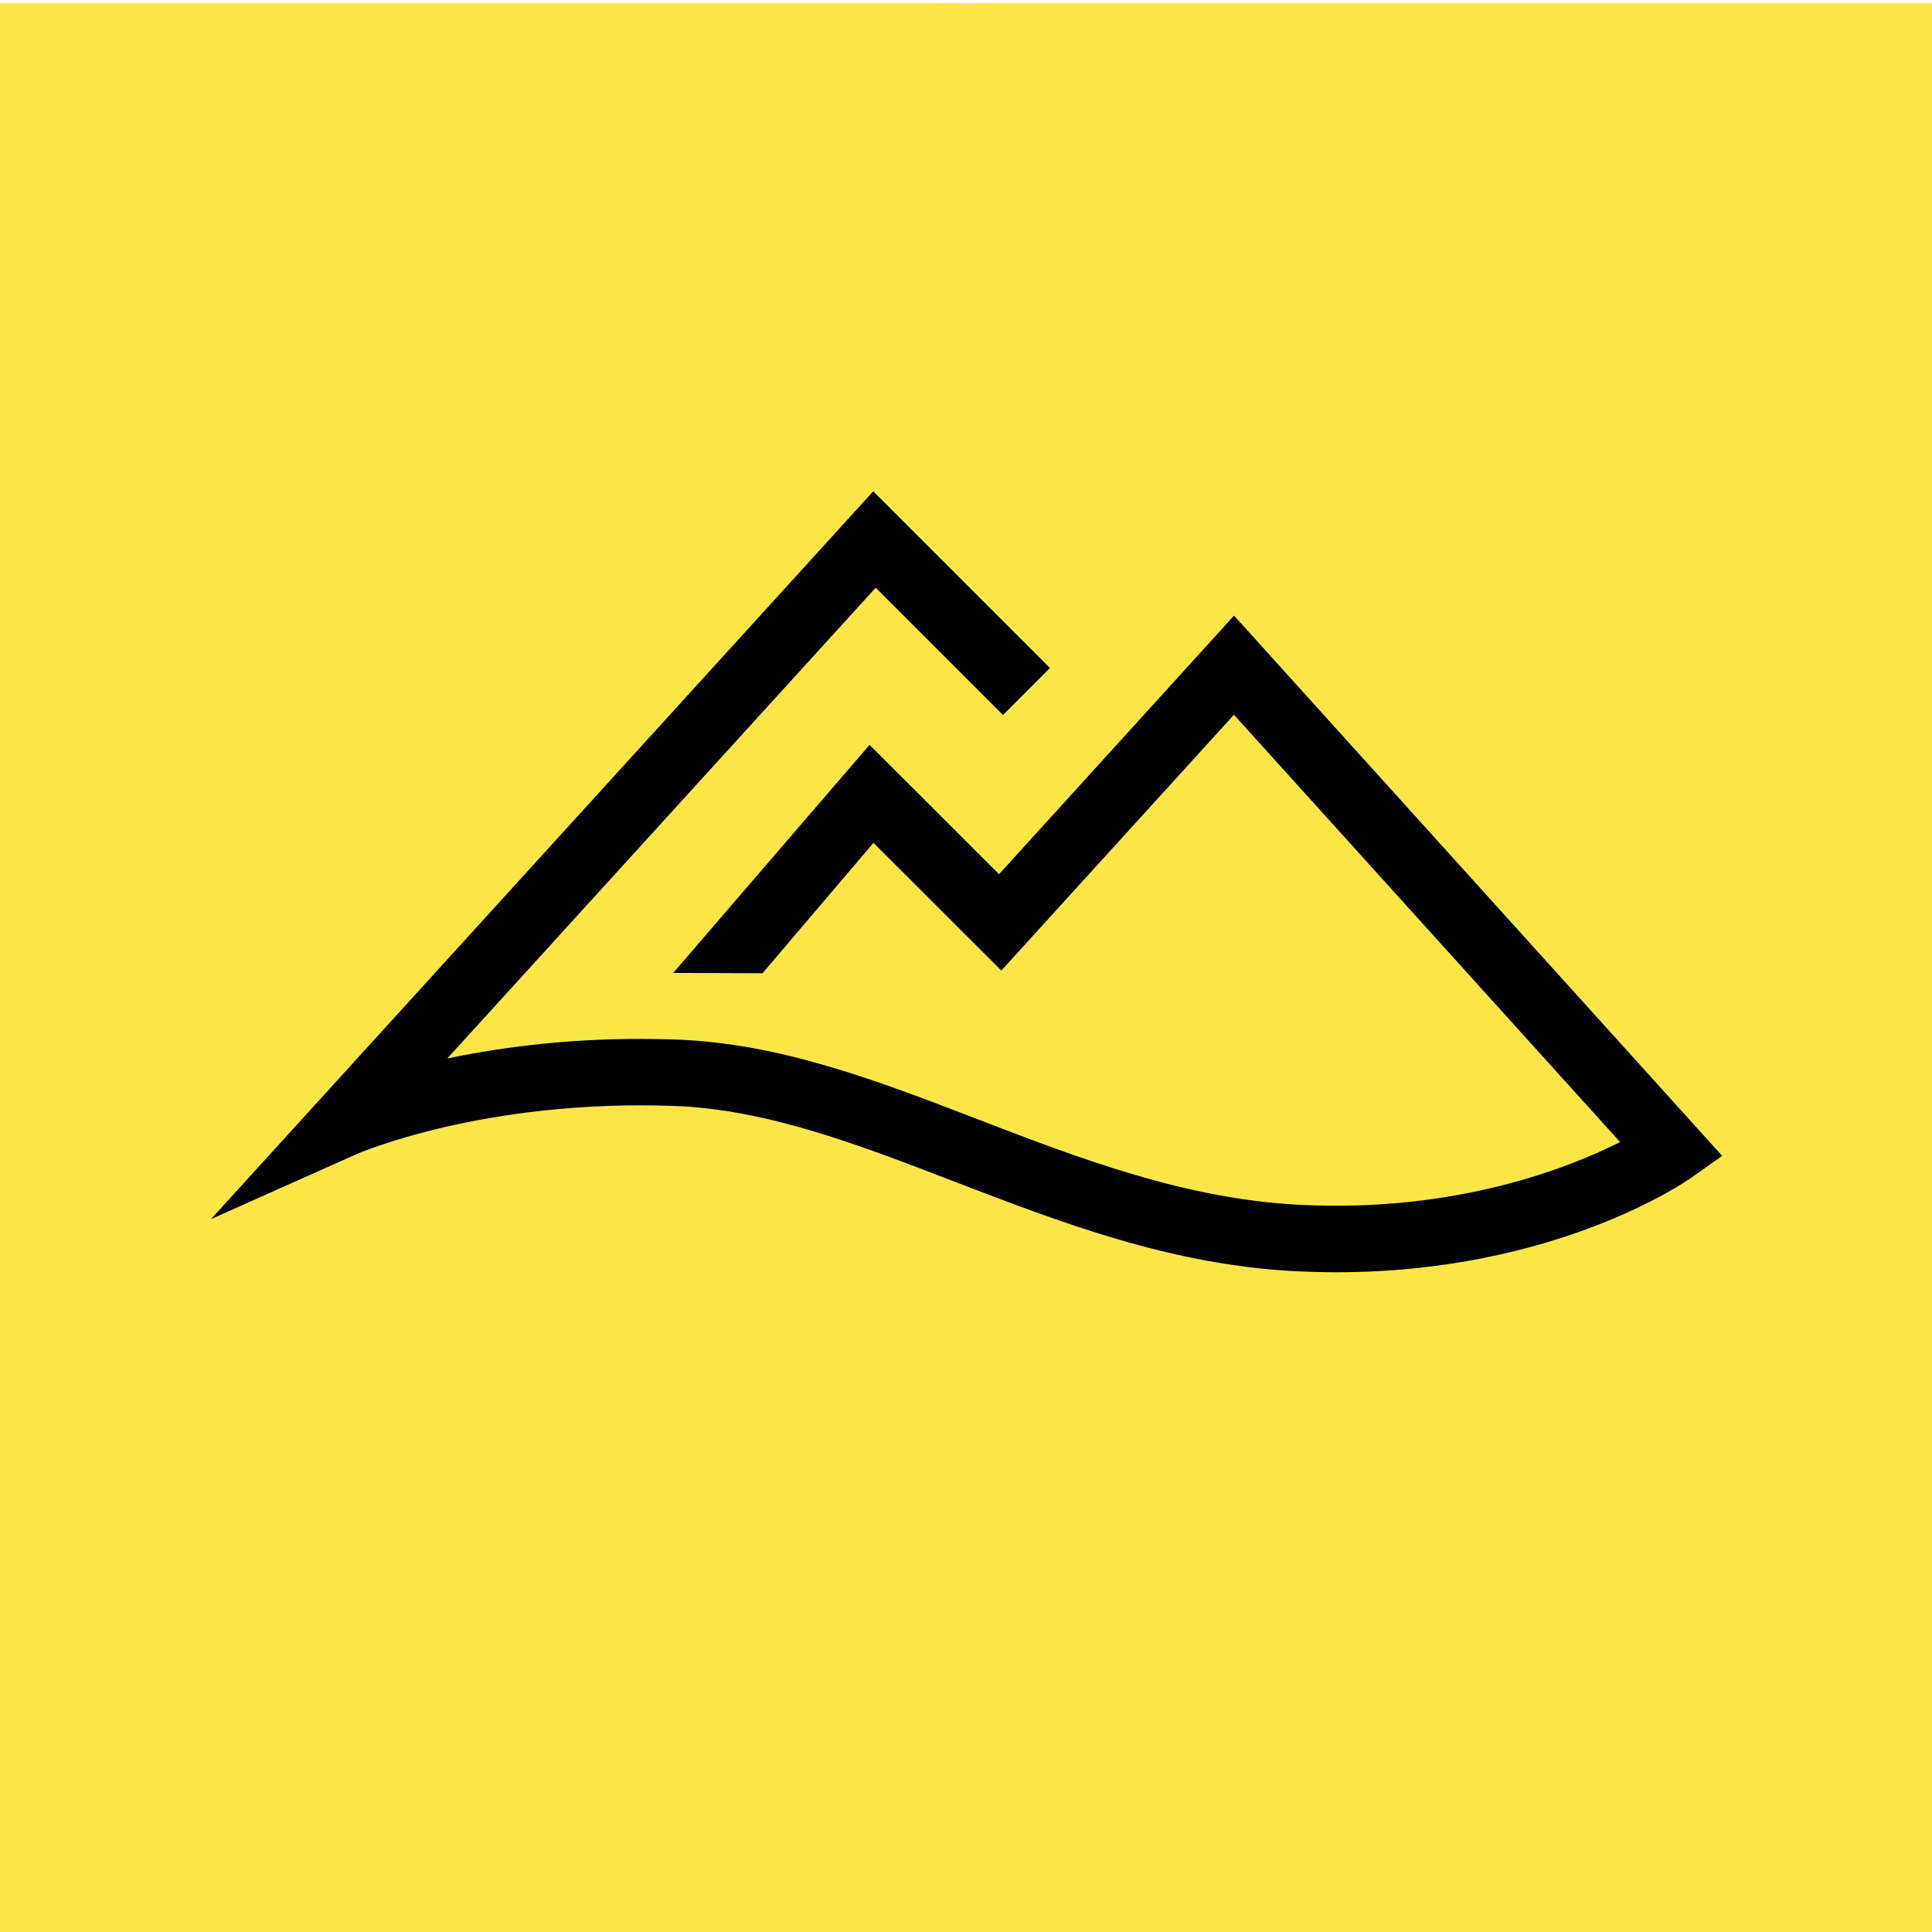 <?xml version="1.0" encoding="UTF-8"?>
<svg data-bbox="0 0.37 221.07 221" viewBox="0 0 221 221" xmlns="http://www.w3.org/2000/svg" data-type="color">
    <g>
        <path fill="#fce647" d="M221 .37v221H0V.37z" data-color="1"/>
        <path fill="#fce647" d="M221.07 110.87c0 61.027-49.473 110.5-110.5 110.5S.07 171.897.07 110.87 49.543.37 110.57.37s110.5 49.473 110.5 110.5" data-color="1"/>
        <path d="m197 132.22-3.5 2.47c-.66.48-15.61 10.84-40.6 10.84-1.49 0-3.02-.04-4.59-.11-14.35-.71-26.93-5.57-39.11-10.25-11.04-4.25-21.47-8.27-32.06-8.66-21.93-.8-36.28 5.47-36.42 5.54l-16.58 7.4L99.89 56.2l20.21 20.21-5.37 5.38-14.56-14.56-49.01 53.85c6.73-1.41 15.68-2.56 26.28-2.16 11.85.44 22.86 4.67 34.5 9.15 11.62 4.47 23.63 9.09 36.76 9.75 17.75.89 30.61-4.16 36.62-7.18l-44.17-48.88-26.61 29.26-14.62-14.61-12.7 14.92-10.21-.04L99.47 85.2l14.81 14.8 26.88-29.58z" fill="#000000" data-color="2"/>
    </g>
</svg>

